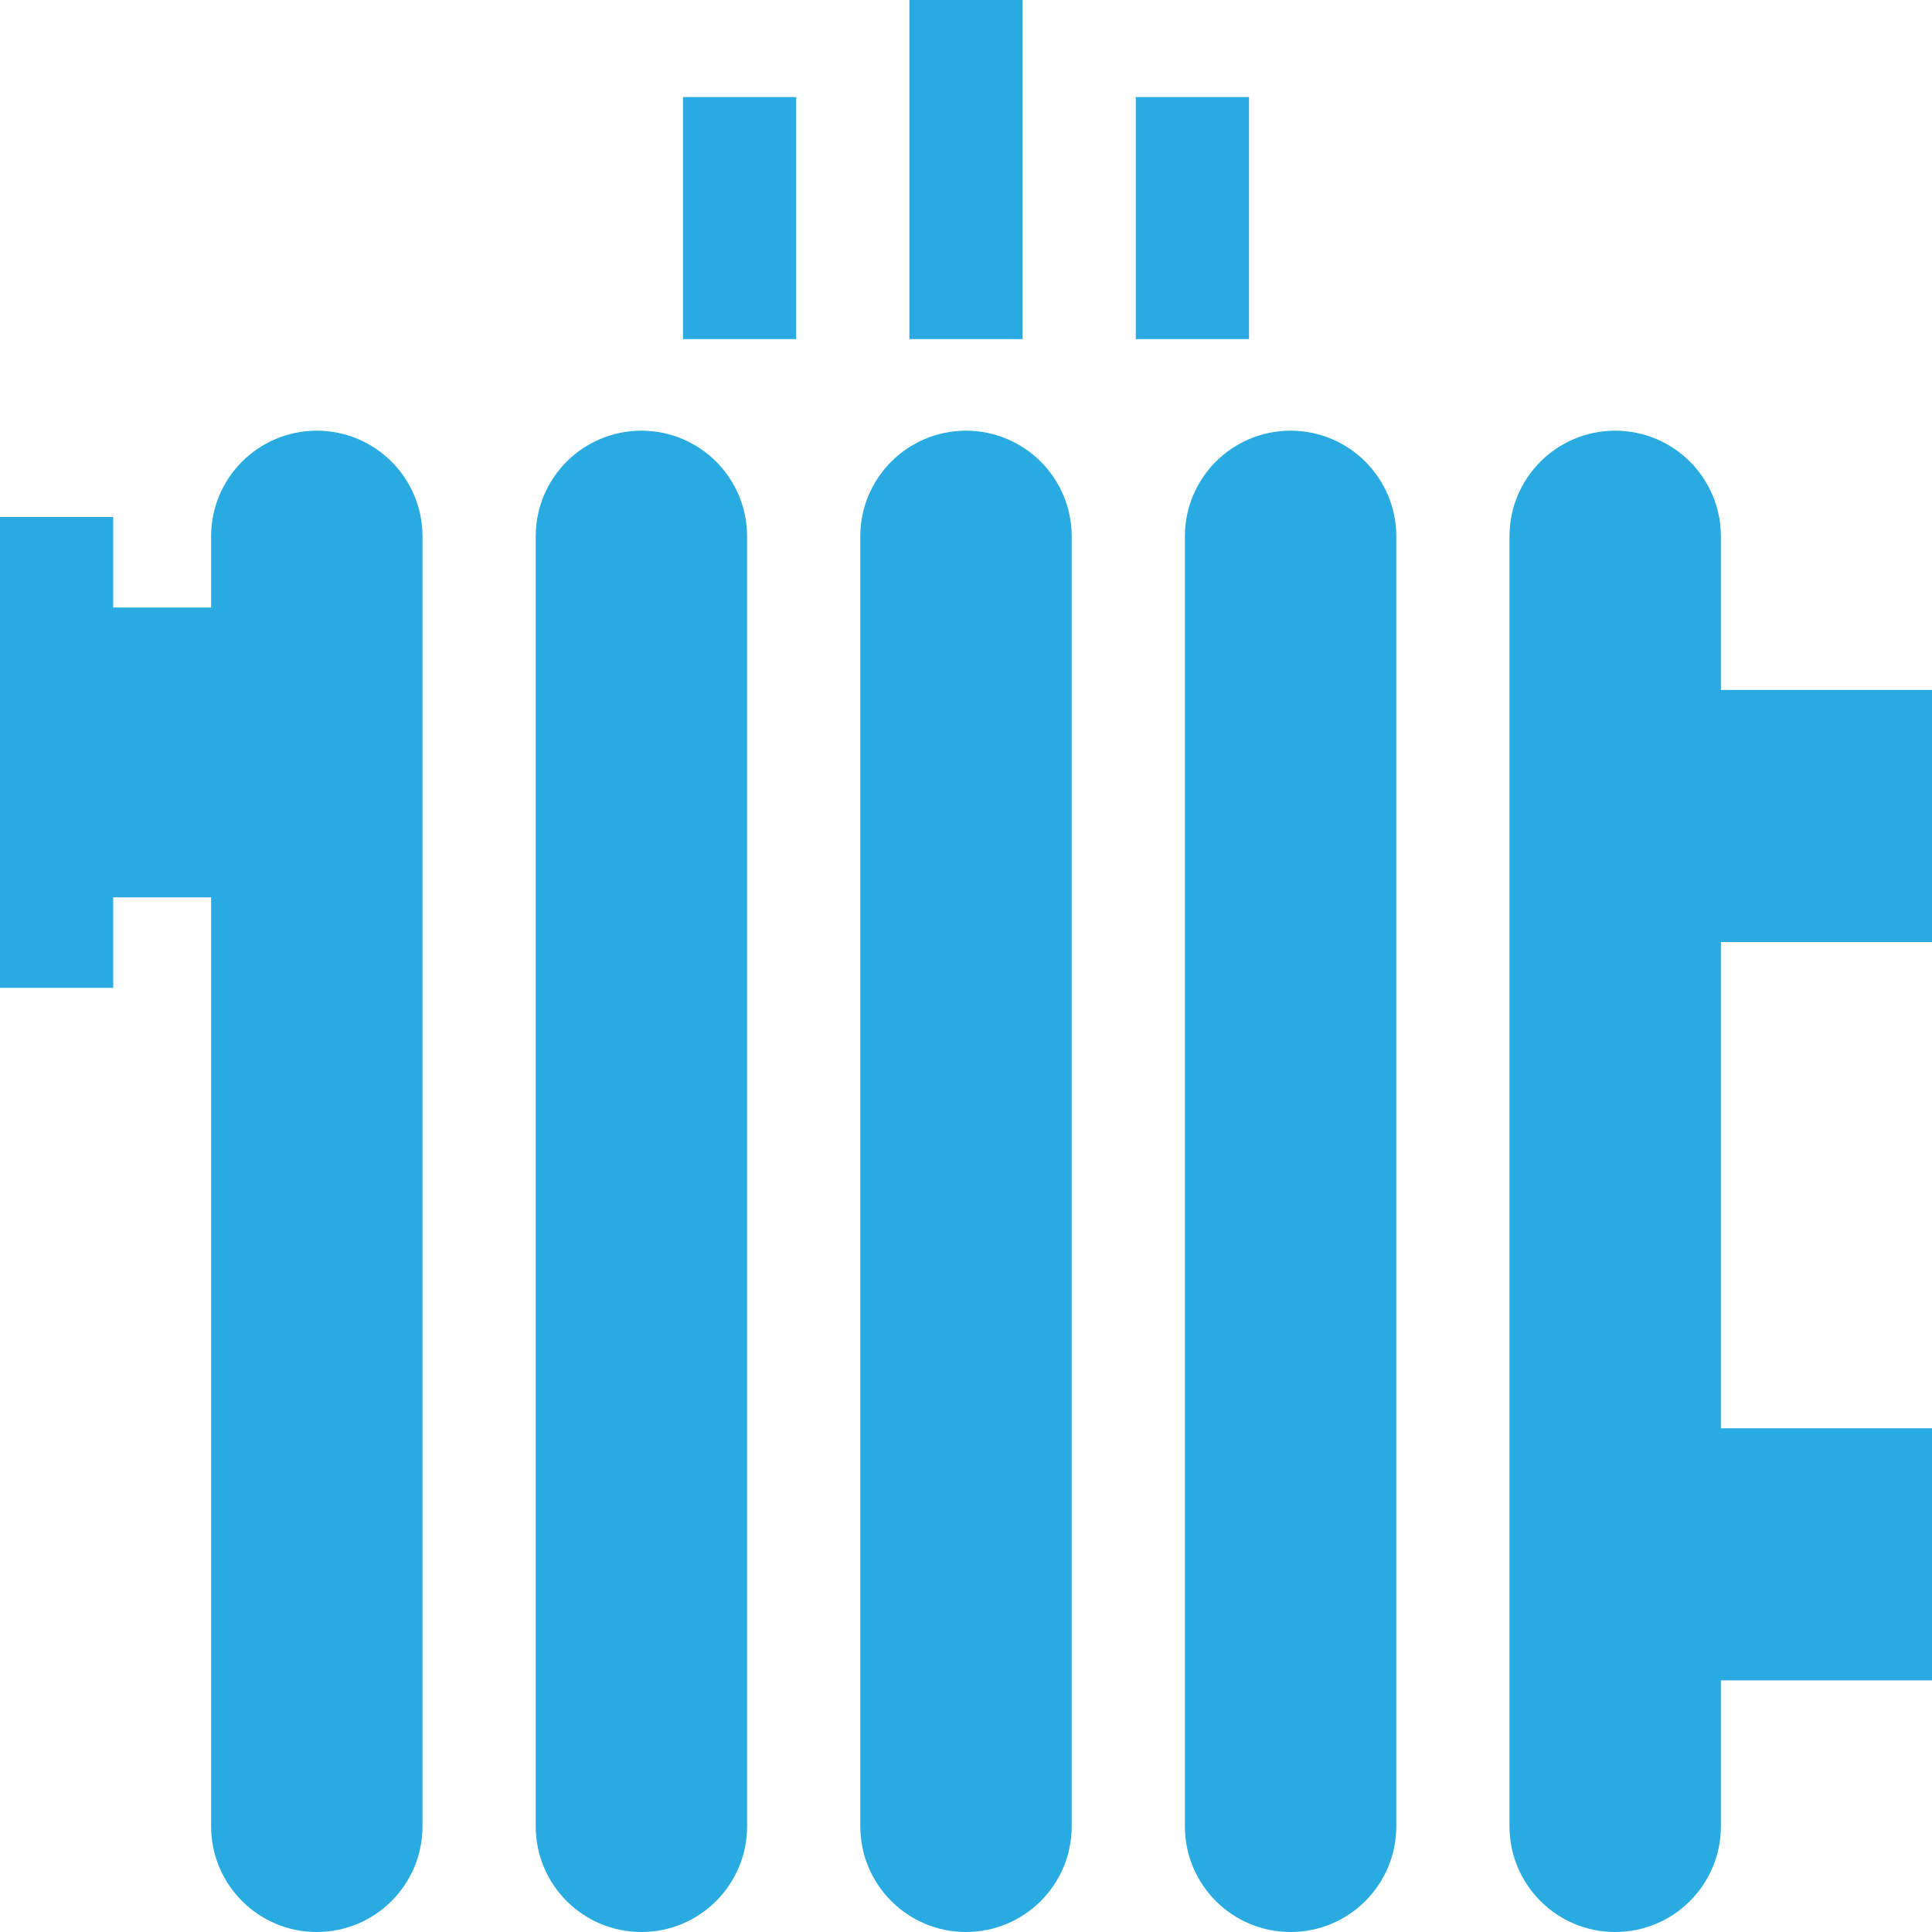 <svg xmlns="http://www.w3.org/2000/svg" width="512" height="512"><path fill="#29abe2" d="M83.956 114.135c-15.47 0-28.011 12.541-28.011 28.011V161H30v-23.985H0V261.79h30v-23.986h25.945v246.185c0 15.47 12.541 28.011 28.011 28.011s28.011-12.541 28.011-28.011V142.146c0-15.47-12.541-28.011-28.011-28.011m86.022 0c-15.47 0-28.011 12.541-28.011 28.011V483.99c0 15.47 12.541 28.011 28.011 28.011s28.011-12.541 28.011-28.011V142.146c0-15.47-12.541-28.011-28.011-28.011m86.022 0c-15.47 0-28.011 12.541-28.011 28.011V483.99c0 15.469 12.541 28.01 28.011 28.01s28.011-12.541 28.011-28.011V142.146c0-15.47-12.541-28.011-28.011-28.011m86.021 0c-15.47 0-28.011 12.541-28.011 28.011V483.99c0 15.47 12.541 28.011 28.011 28.011s28.011-12.541 28.011-28.011V142.146c0-15.47-12.541-28.011-28.011-28.011M512 249.647v-66.805h-55.946v-40.697c0-15.47-12.541-28.011-28.011-28.011s-28.011 12.541-28.011 28.011v341.844c0 15.47 12.541 28.011 28.011 28.011s28.011-12.541 28.011-28.011v-38.677H512v-66.805h-55.946v-128.86zM241 0h30v89.866h-30zm-60 25.725h30v64.141h-30zm120 0h30v64.141h-30z" data-original="#000000"/></svg>